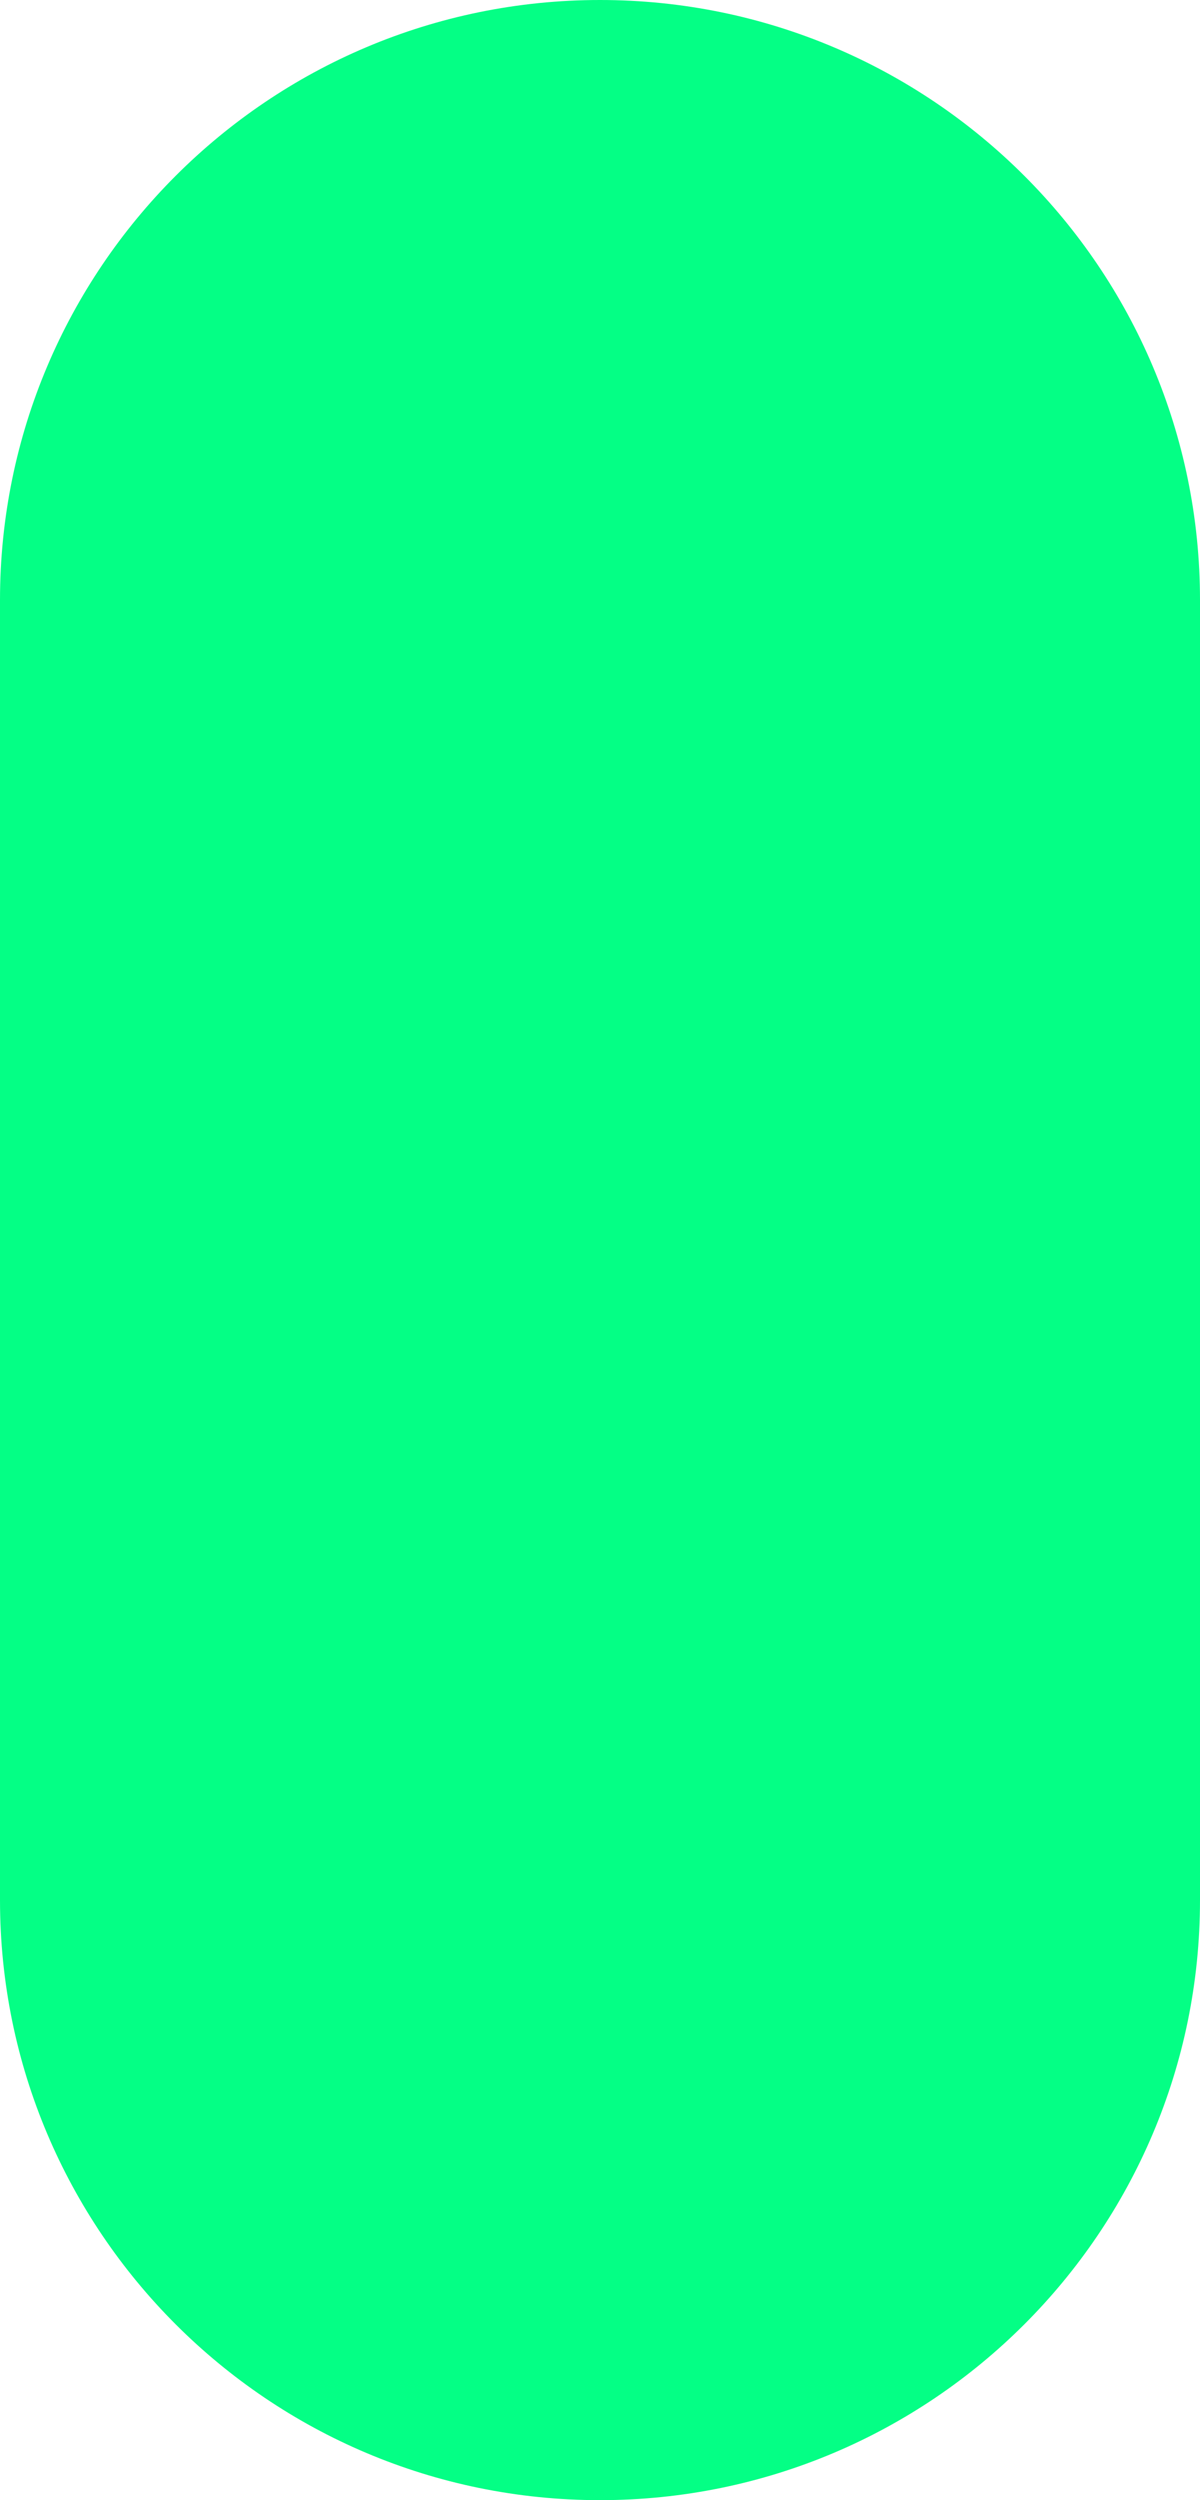 <svg width="48" height="100" viewBox="0 0 48 100" fill="none" xmlns="http://www.w3.org/2000/svg">
<path d="M46.5 24V76C46.5 88.426 36.426 98.5 24 98.5C11.574 98.5 1.5 88.426 1.5 76V24C1.5 11.574 11.574 1.5 24 1.5C36.426 1.5 46.5 11.574 46.5 24Z" fill="#04FF85" stroke="#04FF85" stroke-width="3"/>
</svg>
